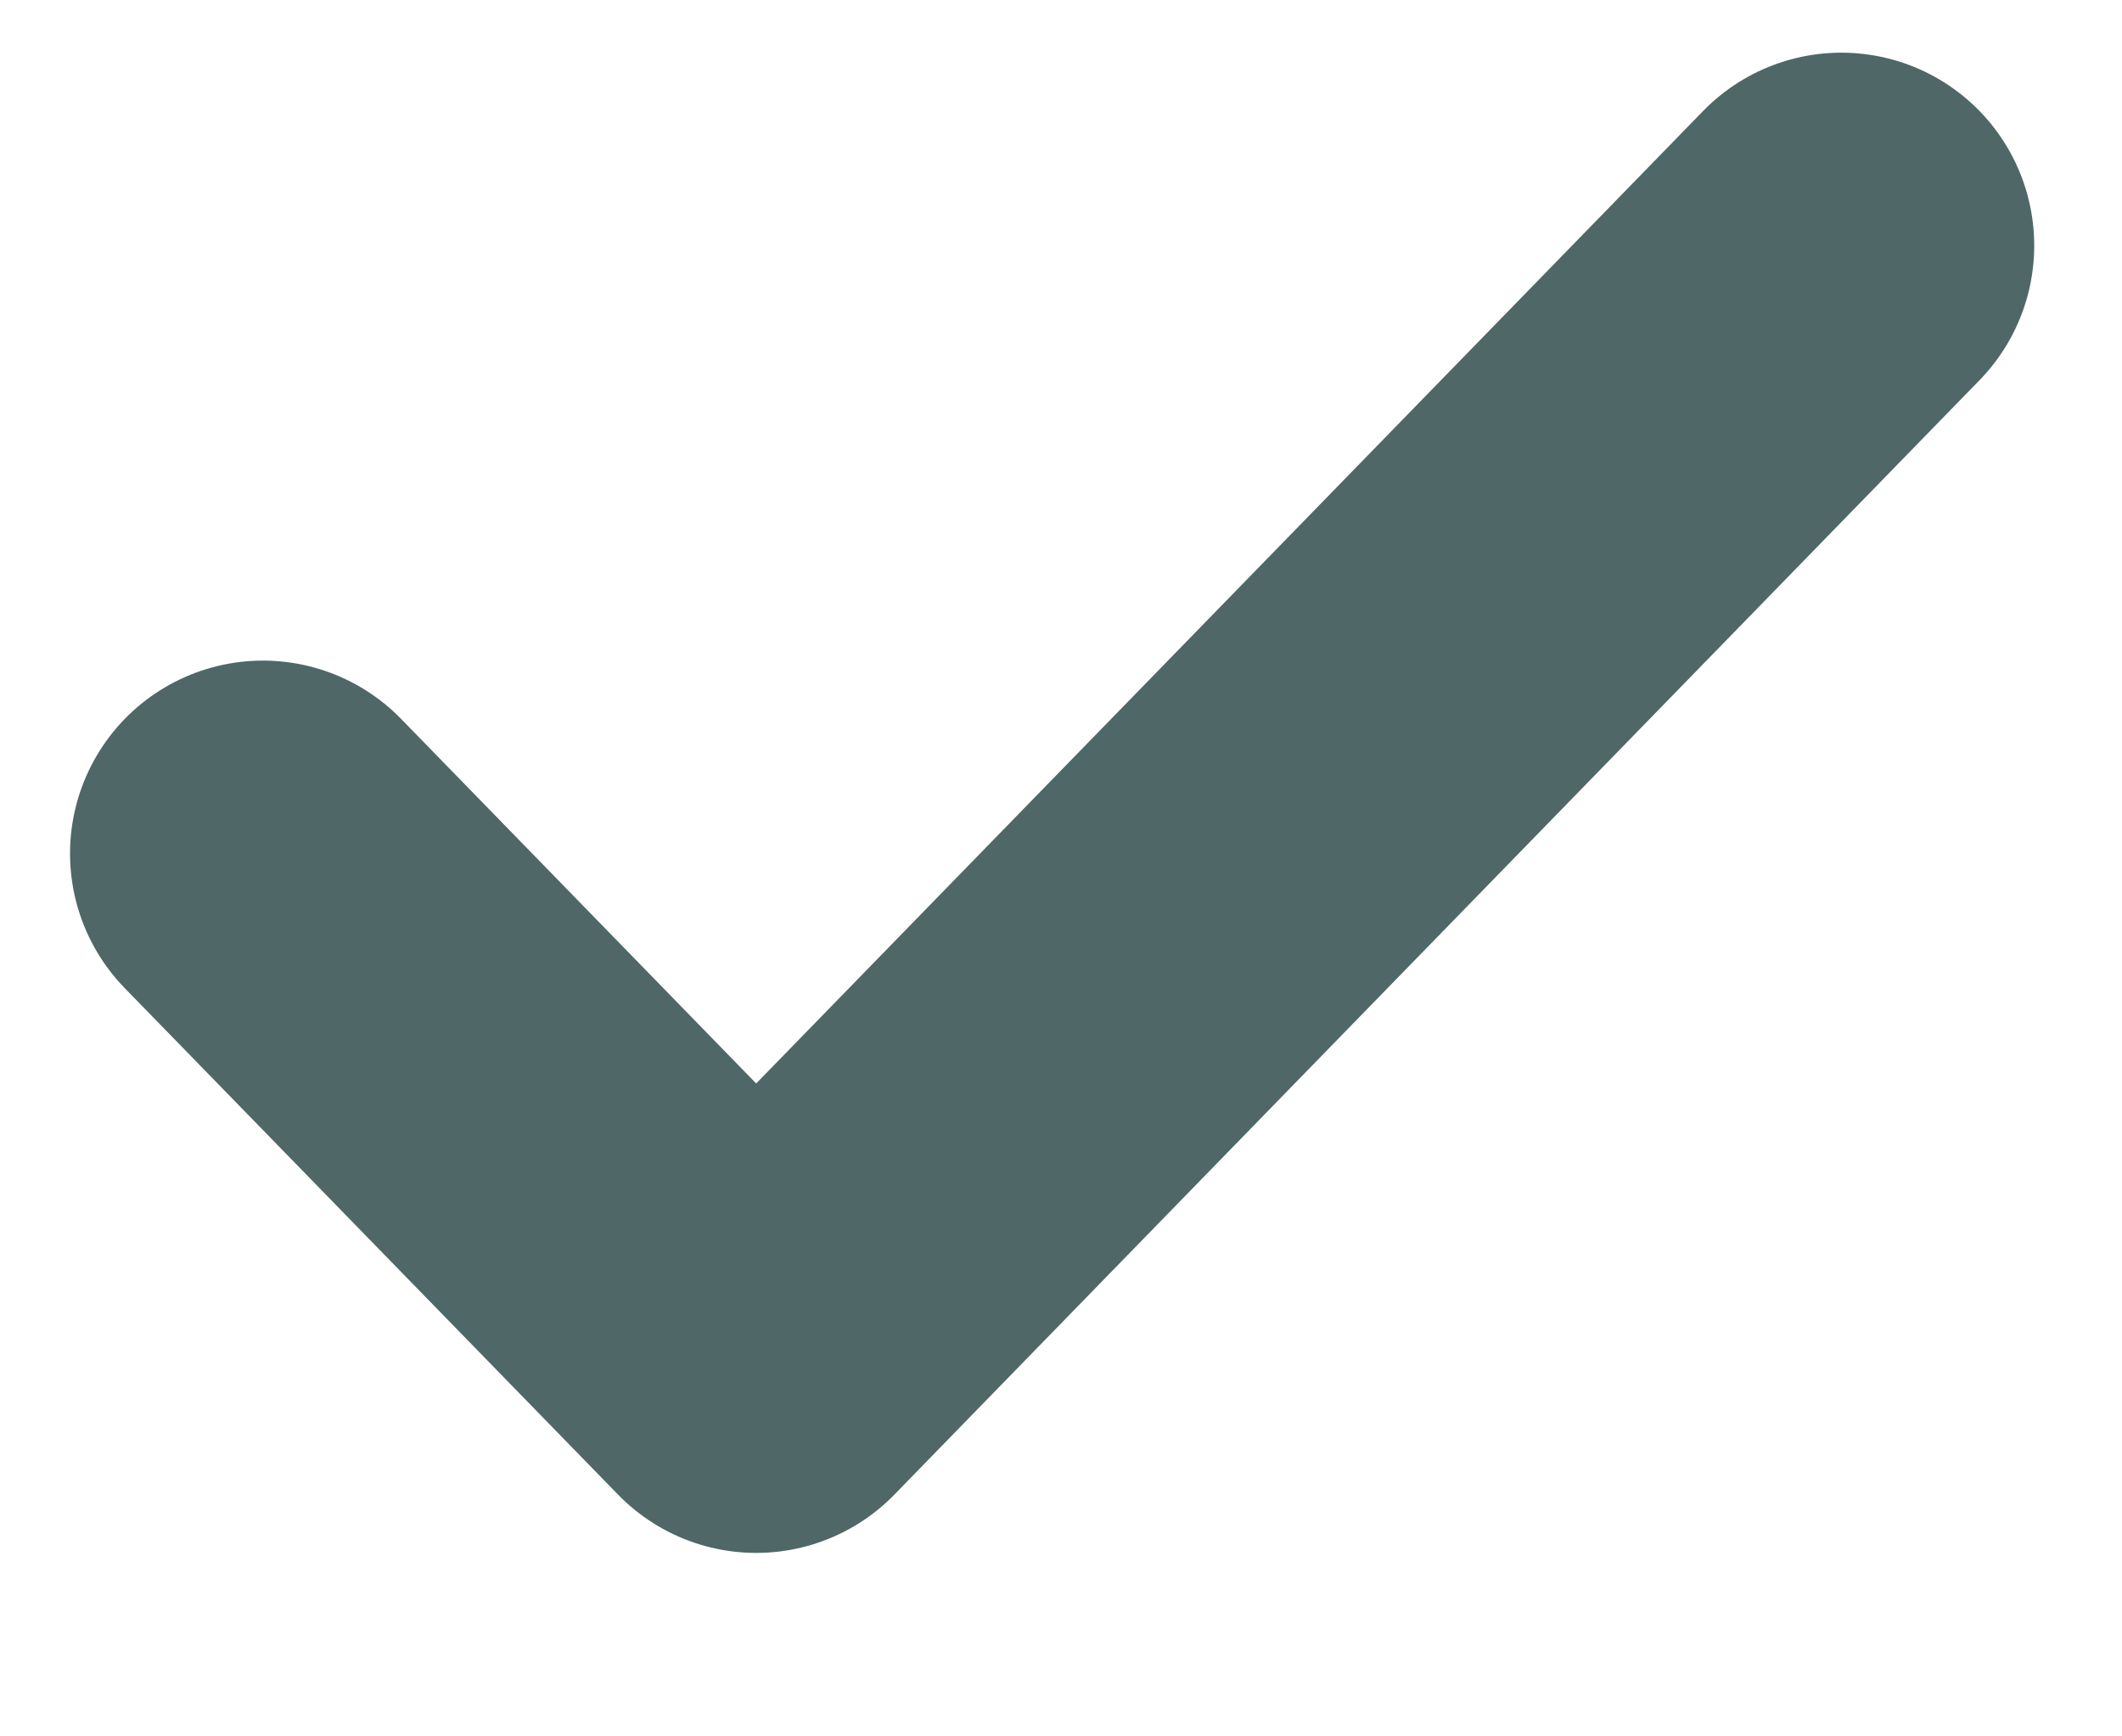 <svg xmlns="http://www.w3.org/2000/svg" width="11" height="9" viewBox="0 0 11 9" fill="none"><path d="M9.545 1.273L3.92 7.049L1.363 4.424" stroke="#506767" stroke-width="2" stroke-linecap="round" stroke-linejoin="round"></path></svg>